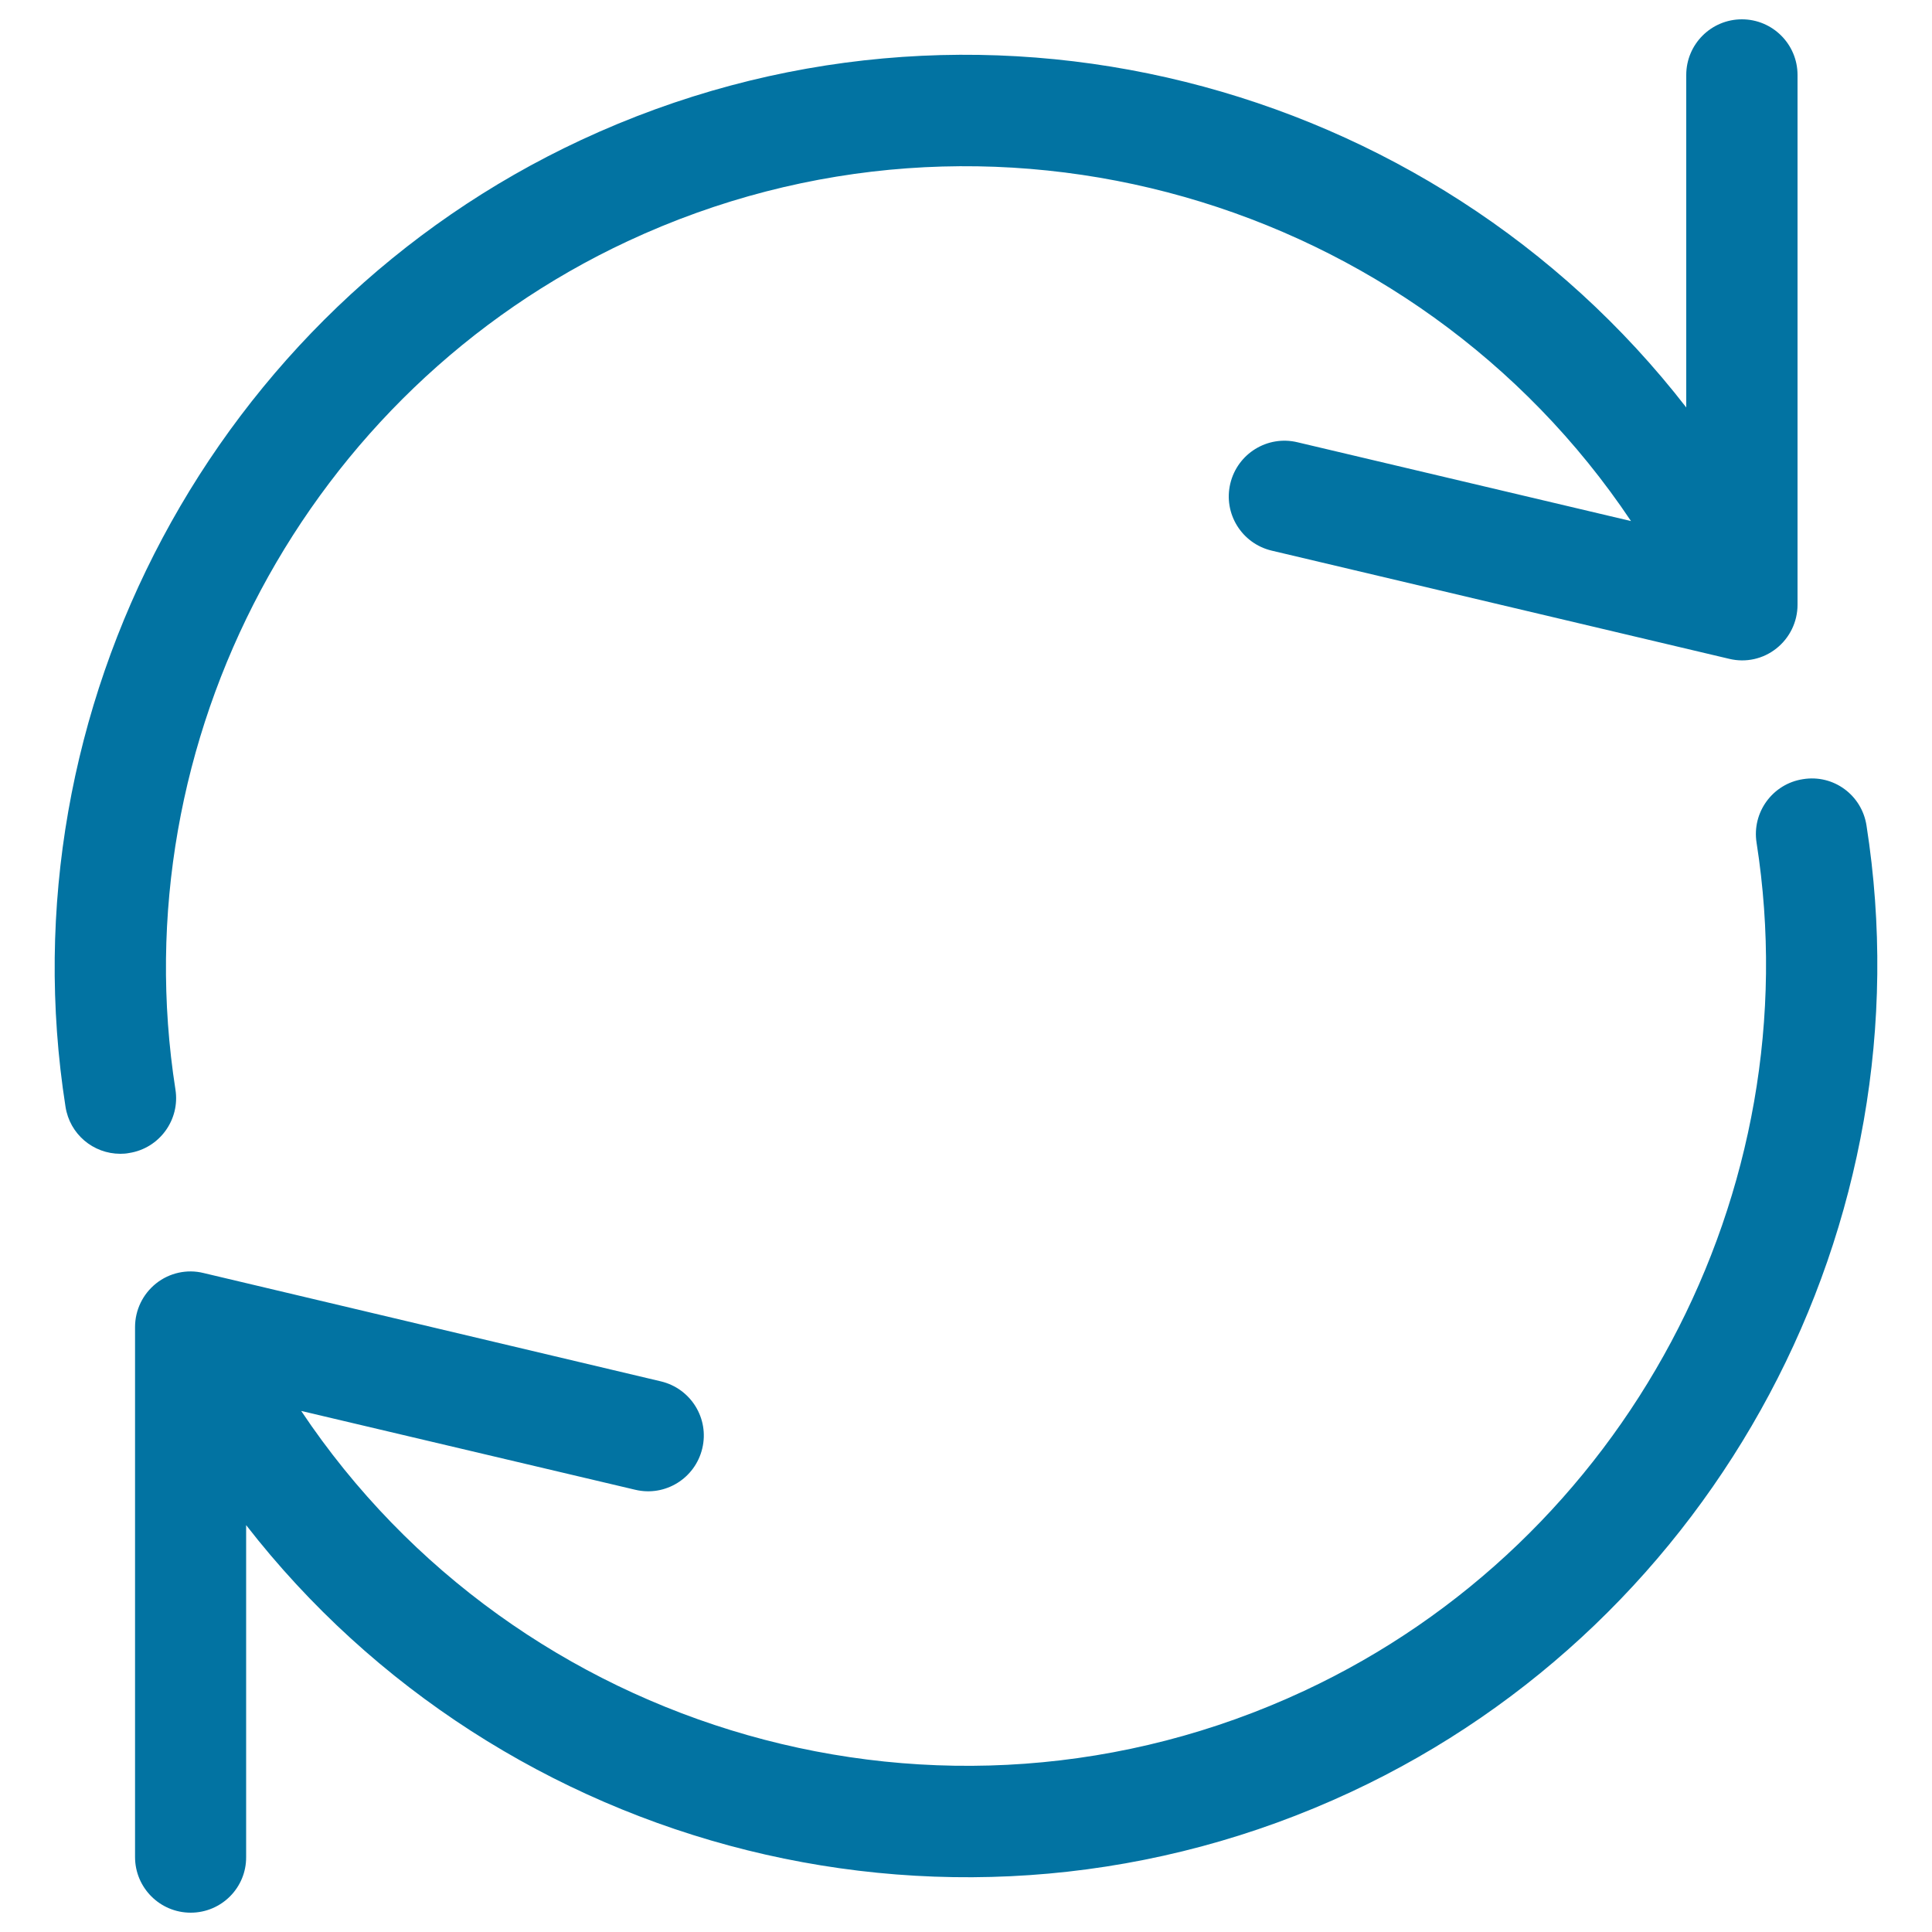 <svg xmlns="http://www.w3.org/2000/svg" viewBox="0 0 1000 1000" style="fill:#0273a2">
<title>Refresh Page SVG icon</title>
<g><path d="M62.3,597.2c-14,0-26.2-10.1-28.4-24.4c-32.3-206.3,77.4-412,266.8-500.3c203.1-94.7,440.2-31.8,572.1,138.4V38.8c0-15.9,12.9-28.8,28.8-28.8s28.8,12.9,28.8,28.8v274.2c0,8.8-4,17.1-10.9,22.6c-6.9,5.5-15.9,7.5-24.5,5.4L658.2,285c-15.5-3.7-25.1-19.2-21.4-34.7c3.7-15.5,19.2-25.1,34.7-21.4l172.7,40.8C732.6,102.9,512.4,37.4,325,124.8C158.8,202.3,62.5,382.9,90.8,563.9c2.5,15.7-8.3,30.5-24,32.9C65.3,597.1,63.8,597.2,62.3,597.2z"/><path d="M98.7,990c-15.9,0-28.8-12.9-28.8-28.8V687.3c0-0.1,0-0.2,0-0.3v-0.1c0-8.8,4-17.1,10.9-22.6c6.9-5.5,16-7.5,24.5-5.4L342.1,715c15.5,3.7,25.1,19.2,21.4,34.7c-3.7,15.5-19.2,25.1-34.7,21.4l0,0l-172.9-40.8C267.4,897.2,487.6,962.6,675,875.2c166.2-77.5,262.5-258.1,234.2-439c-2.5-15.7,8.3-30.5,24-32.9c15.9-2.6,30.5,8.3,32.9,24c32.3,206.2-77.4,411.9-266.8,500.2c-203,94.7-439.9,31.8-571.9-138.1v171.8C127.5,977.1,114.6,990,98.7,990z"/></g>
</svg>